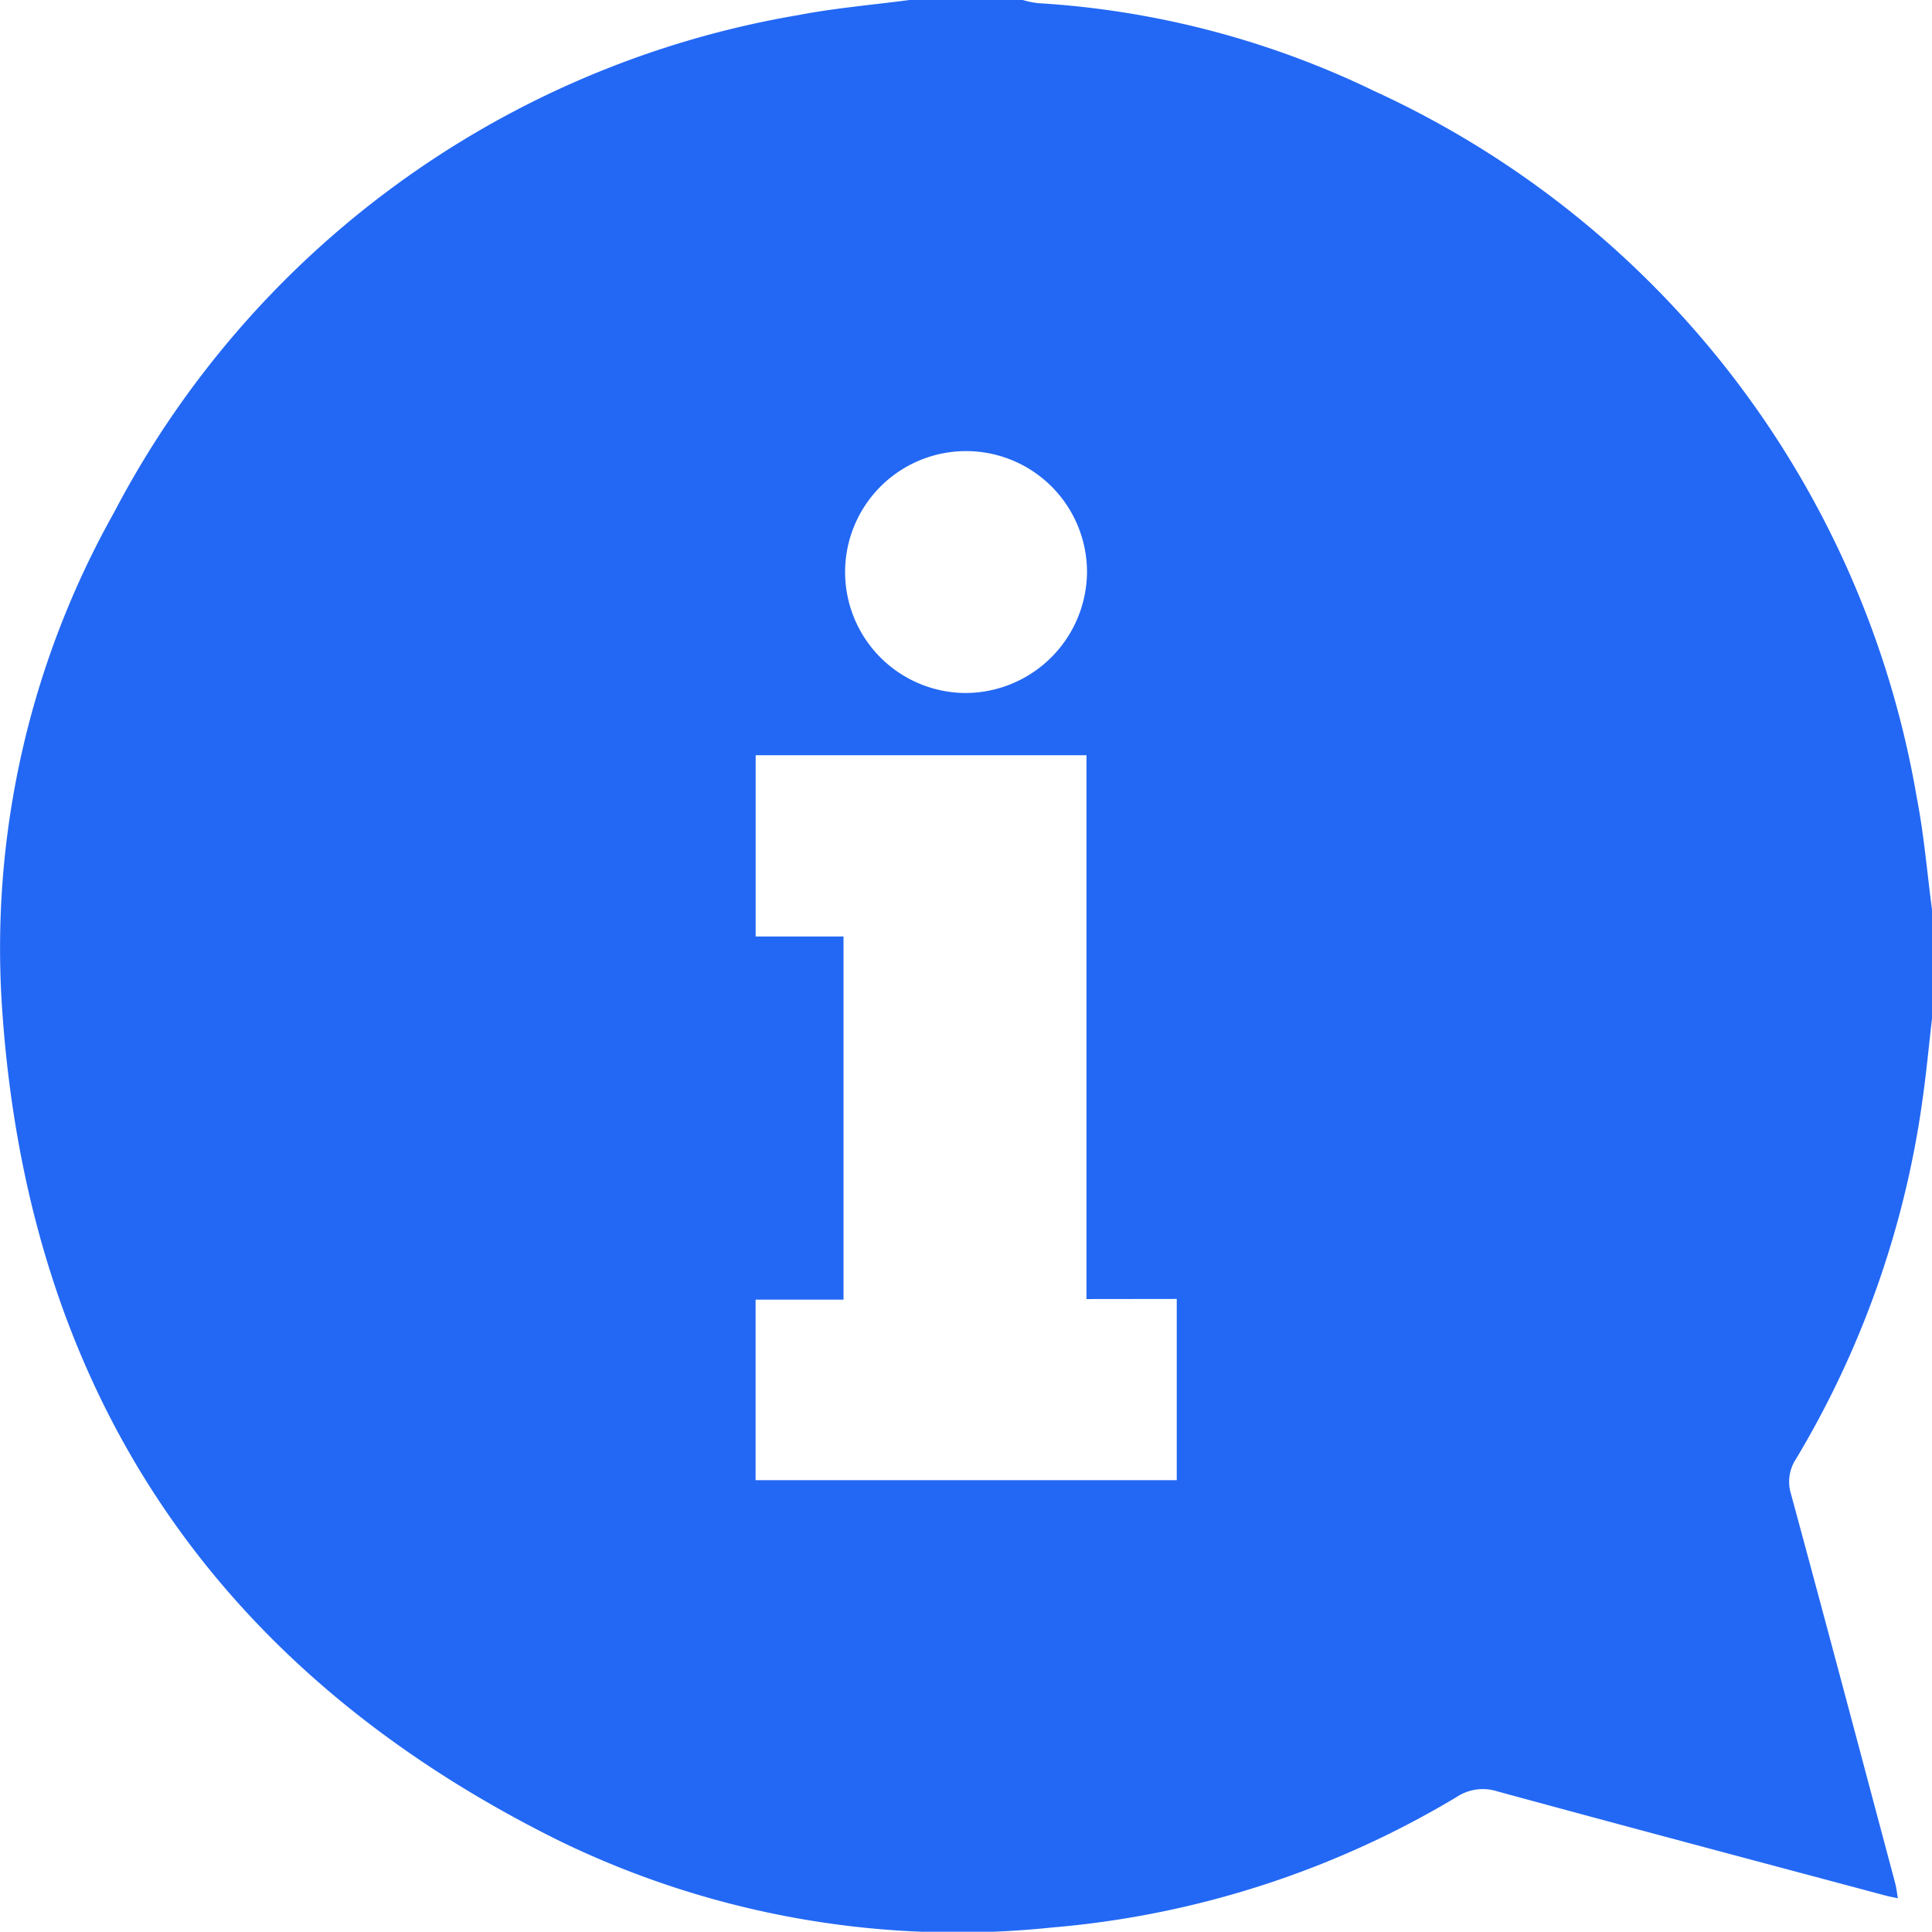 <?xml version="1.0" encoding="UTF-8"?>
<svg xmlns="http://www.w3.org/2000/svg" xmlns:xlink="http://www.w3.org/1999/xlink" data-name="Group 27908" width="50.957" height="50.95" viewBox="0 0 50.957 50.95">
  <defs>
    <clipPath id="clip-path-career-5">
      <rect data-name="Rectangle 10993" width="50.957" height="50.95" fill="#2368f4"></rect>
    </clipPath>
  </defs>
  <g data-name="Group 27907" clip-path="url(#clip-path-career-5)">
    <path data-name="Path 49337" d="M50.956,23.982v2.886c-.084.721-.15,1.445-.254,2.164a25.076,25.076,0,0,1-3.331,9.445,1.091,1.091,0,0,0-.133.931c.928,3.419,1.836,6.843,2.748,10.266.031.117.043.238.07.393-.14-.03-.22-.043-.3-.064-3.422-.915-6.846-1.823-10.264-2.755a1.248,1.248,0,0,0-1.068.145A24.8,24.8,0,0,1,27.74,50.839a24,24,0,0,1-12.961-2.273C5.669,44.066.721,36.686.051,26.548A23.467,23.467,0,0,1,3,13.53,25.1,25.1,0,0,1,21.043.4c.972-.187,1.964-.271,2.946-.4h2.985a2.653,2.653,0,0,0,.384.082A23.554,23.554,0,0,1,36.243,2.4,25.141,25.141,0,0,1,50.555,21.041c.19.969.27,1.96.4,2.94m-22.3,10.282V19.919H19.93V24.7h2.317v9.578H19.928v4.762H31.036v-4.78Zm.014-19.176a3.19,3.19,0,1,0-3.2,3.191,3.213,3.213,0,0,0,3.2-3.191" transform="translate(0.001)" fill="#2368f4"></path>
  </g>
</svg>
